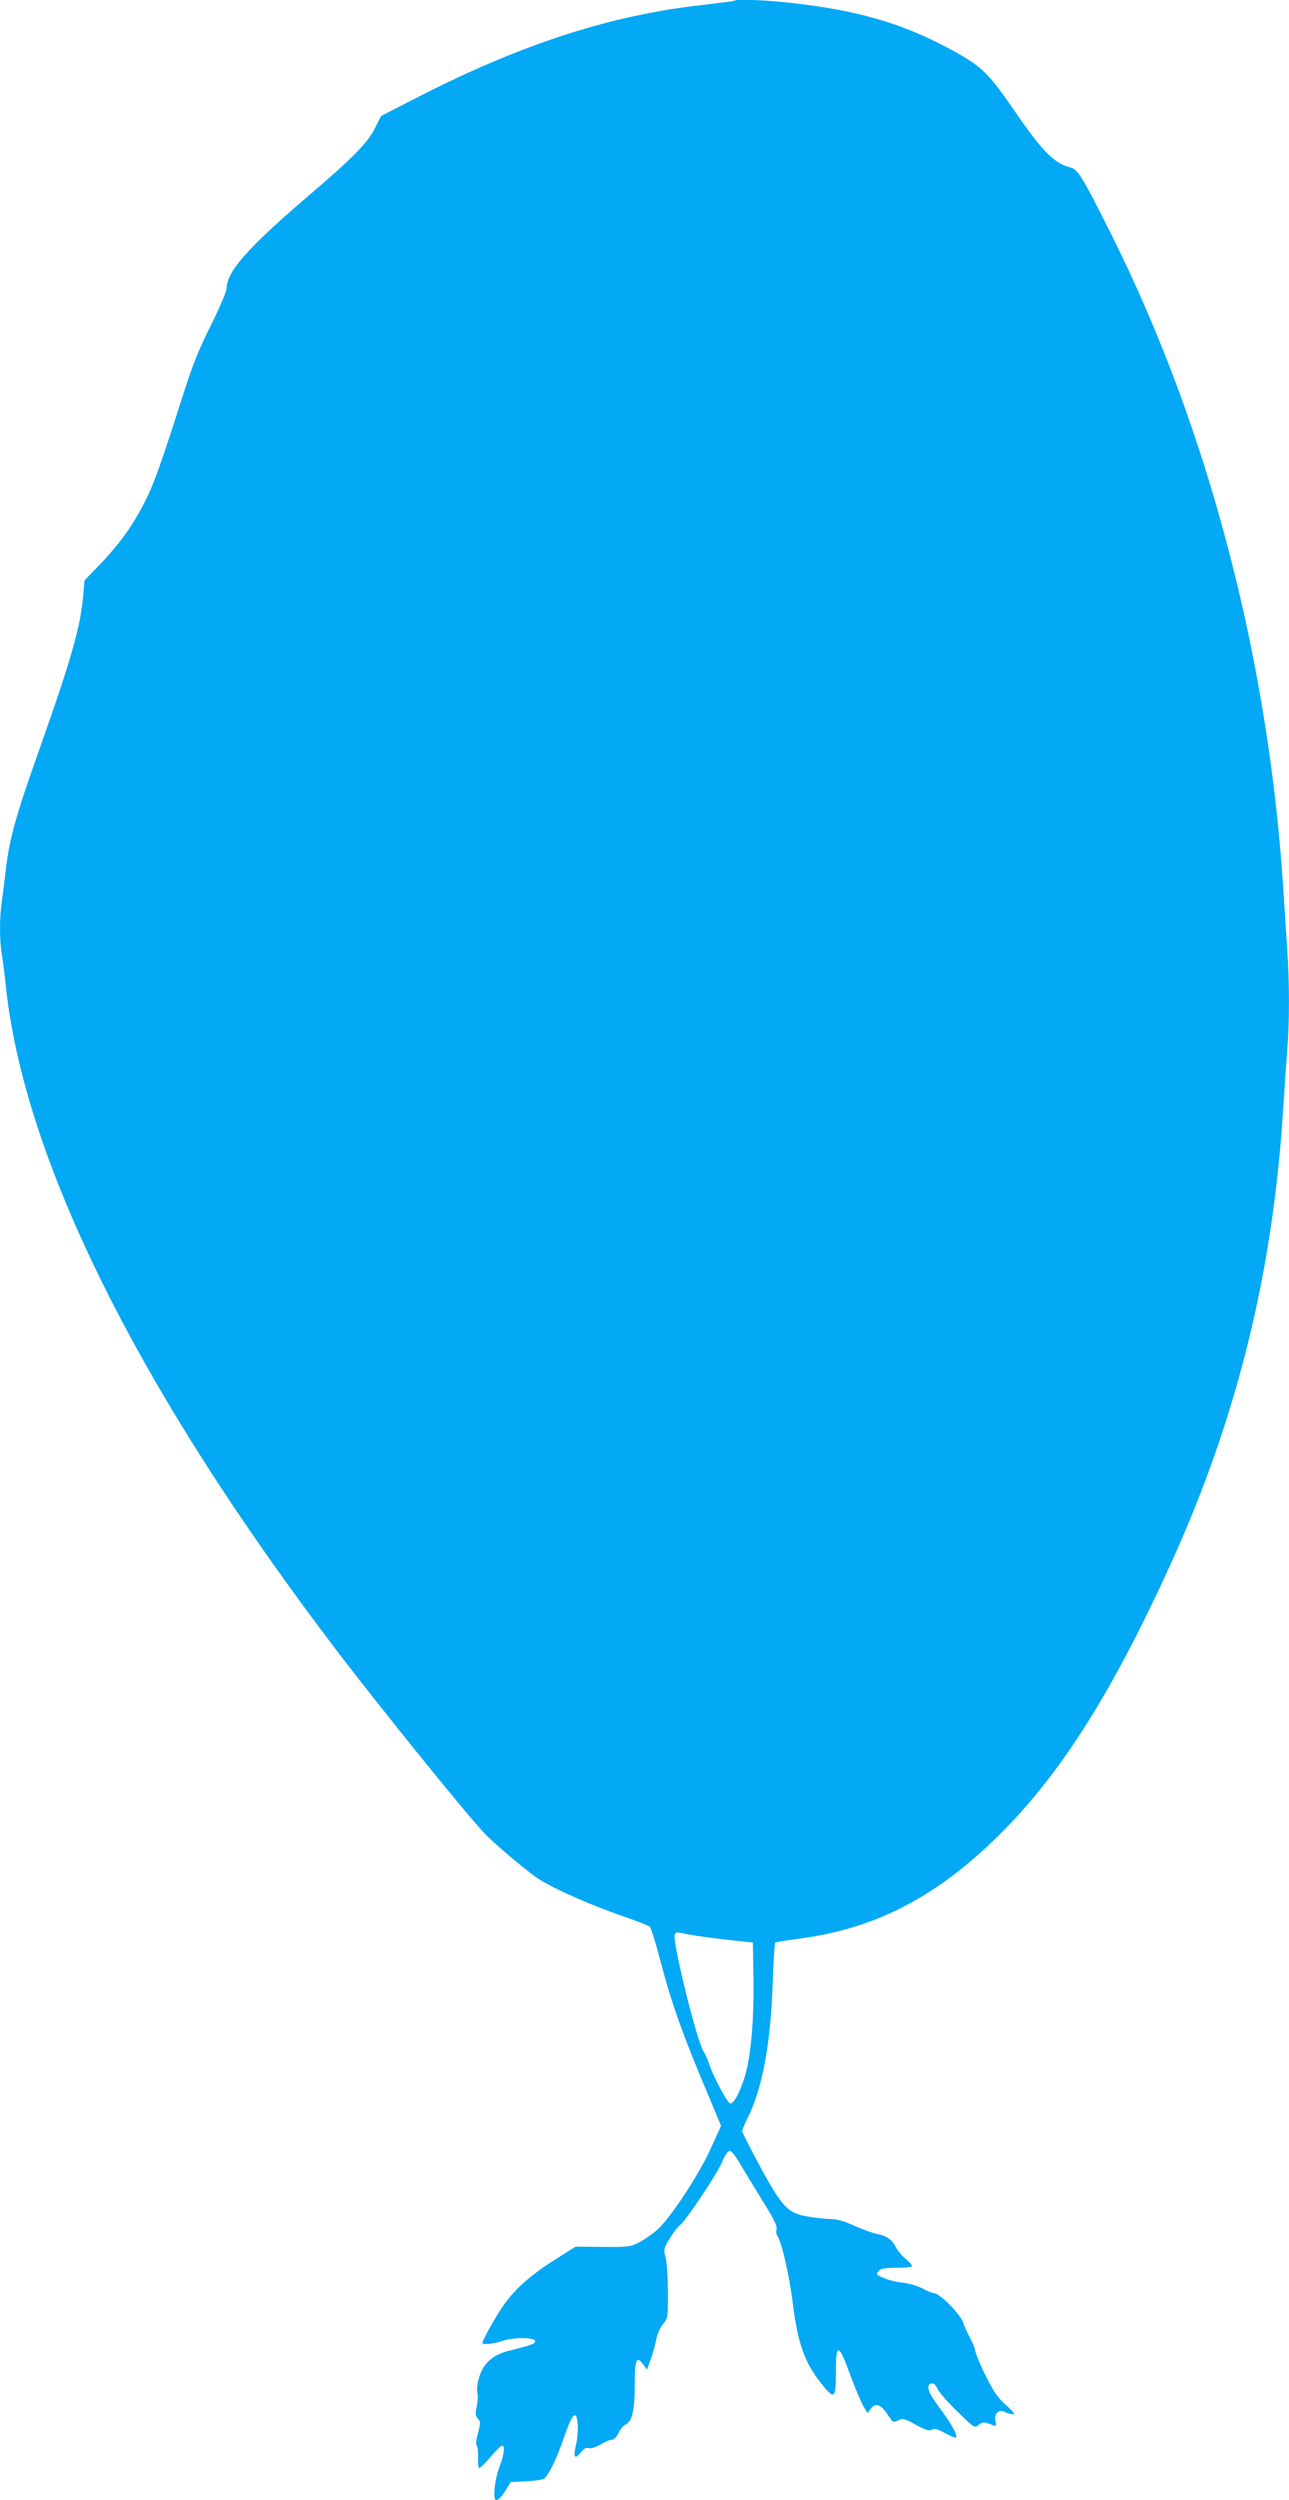 <?xml version="1.0" standalone="no"?>
<!DOCTYPE svg PUBLIC "-//W3C//DTD SVG 20010904//EN"
 "http://www.w3.org/TR/2001/REC-SVG-20010904/DTD/svg10.dtd">
<svg version="1.0" xmlns="http://www.w3.org/2000/svg"
 width="660pt" height="1280pt" viewBox="0 0 660 1280"
 preserveAspectRatio="xMidYMid meet">
<g transform="translate(0,1280) scale(0.1,-0.1)"
fill="#03a9f4" stroke="none">
<path d="M3759 12796 c-2 -2 -74 -11 -159 -21 -472 -52 -936 -202 -1472 -478
l-177 -91 -30 -60 c-39 -78 -108 -149 -356 -361 -299 -256 -405 -378 -405
-462 0 -16 -36 -99 -79 -186 -60 -118 -95 -206 -141 -350 -116 -364 -151 -462
-196 -551 -61 -122 -132 -221 -229 -322 l-82 -85 -7 -77 c-14 -164 -60 -324
-232 -810 -110 -309 -146 -437 -164 -592 -6 -52 -15 -125 -20 -162 -13 -85
-13 -194 -1 -272 6 -34 15 -108 21 -166 95 -892 682 -2071 1694 -3400 216
-284 657 -830 755 -934 42 -45 182 -165 261 -223 65 -49 274 -143 450 -203 69
-24 130 -48 137 -54 6 -6 28 -74 48 -151 56 -216 109 -369 217 -629 l100 -239
-55 -121 c-60 -132 -199 -343 -269 -409 -23 -21 -64 -50 -92 -65 -49 -25 -58
-26 -190 -25 l-140 1 -110 -70 c-129 -82 -210 -156 -272 -251 -41 -63 -94
-160 -94 -172 0 -10 58 -5 100 10 57 20 170 20 170 0 0 -14 -18 -21 -132 -49
-80 -20 -129 -60 -152 -128 -11 -35 -16 -66 -12 -85 4 -16 2 -49 -3 -74 -8
-36 -7 -47 6 -61 14 -16 14 -23 1 -72 -10 -34 -12 -59 -7 -67 5 -8 8 -35 7
-61 -1 -26 1 -50 4 -53 3 -3 29 21 58 55 28 33 56 60 61 60 15 0 10 -47 -11
-102 -28 -72 -39 -178 -18 -178 8 0 28 21 44 46 l29 47 79 4 c44 2 85 8 93 14
24 21 65 105 102 214 43 124 64 142 69 60 2 -27 -2 -74 -9 -103 -15 -63 -6
-76 25 -37 16 20 28 26 40 22 11 -4 34 3 60 18 24 14 50 25 60 25 9 0 24 15
33 34 8 19 26 39 37 44 33 15 46 75 46 205 0 127 9 149 43 103 l20 -27 19 53
c11 29 23 75 28 101 5 26 20 61 34 78 25 29 26 36 26 159 0 71 -5 151 -11 178
-12 48 -11 52 21 103 18 30 41 60 51 67 29 20 188 258 216 323 18 40 31 59 41
57 9 -2 31 -30 50 -63 19 -33 71 -118 114 -188 58 -92 79 -134 74 -149 -3 -12
-1 -27 3 -32 22 -27 63 -206 80 -346 24 -195 59 -300 135 -398 79 -102 86 -98
86 42 0 155 13 153 73 -11 26 -71 57 -143 68 -162 l21 -35 17 23 c24 31 51 22
85 -29 30 -45 27 -44 59 -29 20 9 33 5 87 -25 49 -27 68 -32 82 -25 14 8 30 3
68 -18 27 -15 52 -25 55 -21 10 10 -29 79 -90 159 -55 74 -66 111 -34 117 10
2 21 -8 28 -26 7 -17 53 -69 102 -117 87 -85 90 -87 109 -70 19 17 32 17 74
-1 17 -7 18 -4 13 24 -8 38 19 60 52 42 11 -5 28 -10 38 -10 12 0 1 15 -35 46
-41 36 -64 69 -101 143 -27 53 -52 112 -56 131 -4 19 -17 53 -30 75 -12 22
-28 56 -34 76 -14 42 -120 149 -148 149 -10 0 -36 11 -59 24 -24 13 -68 26
-104 30 -53 6 -109 25 -129 42 -2 2 2 10 9 19 9 11 33 15 91 15 44 0 79 4 79
9 0 5 -15 22 -34 38 -18 15 -41 42 -49 59 -19 38 -50 59 -99 68 -20 4 -71 22
-113 41 -55 25 -91 35 -128 35 -29 1 -83 7 -120 14 -95 18 -123 49 -236 256
-50 93 -91 174 -91 180 0 6 13 37 29 69 73 144 117 379 127 679 4 117 10 215
14 217 5 3 60 12 123 20 395 52 712 218 1037 545 308 309 569 724 866 1377
337 741 522 1490 574 2323 6 96 15 227 20 292 13 147 13 359 0 541 -5 78 -14
216 -20 307 -77 1178 -388 2357 -880 3340 -148 296 -171 333 -210 343 -83 21
-143 82 -283 286 -130 189 -165 225 -293 298 -251 141 -471 210 -800 252 -143
19 -333 28 -345 17z m-194 -9906 c39 -6 120 -17 180 -23 l110 -12 3 -190 c3
-226 -16 -422 -52 -519 -27 -77 -53 -119 -68 -114 -15 5 -83 131 -104 193 -9
28 -23 60 -31 71 -35 54 -162 567 -148 601 2 8 13 12 22 9 10 -2 50 -10 88
-16z"/>
</g>
</svg>
